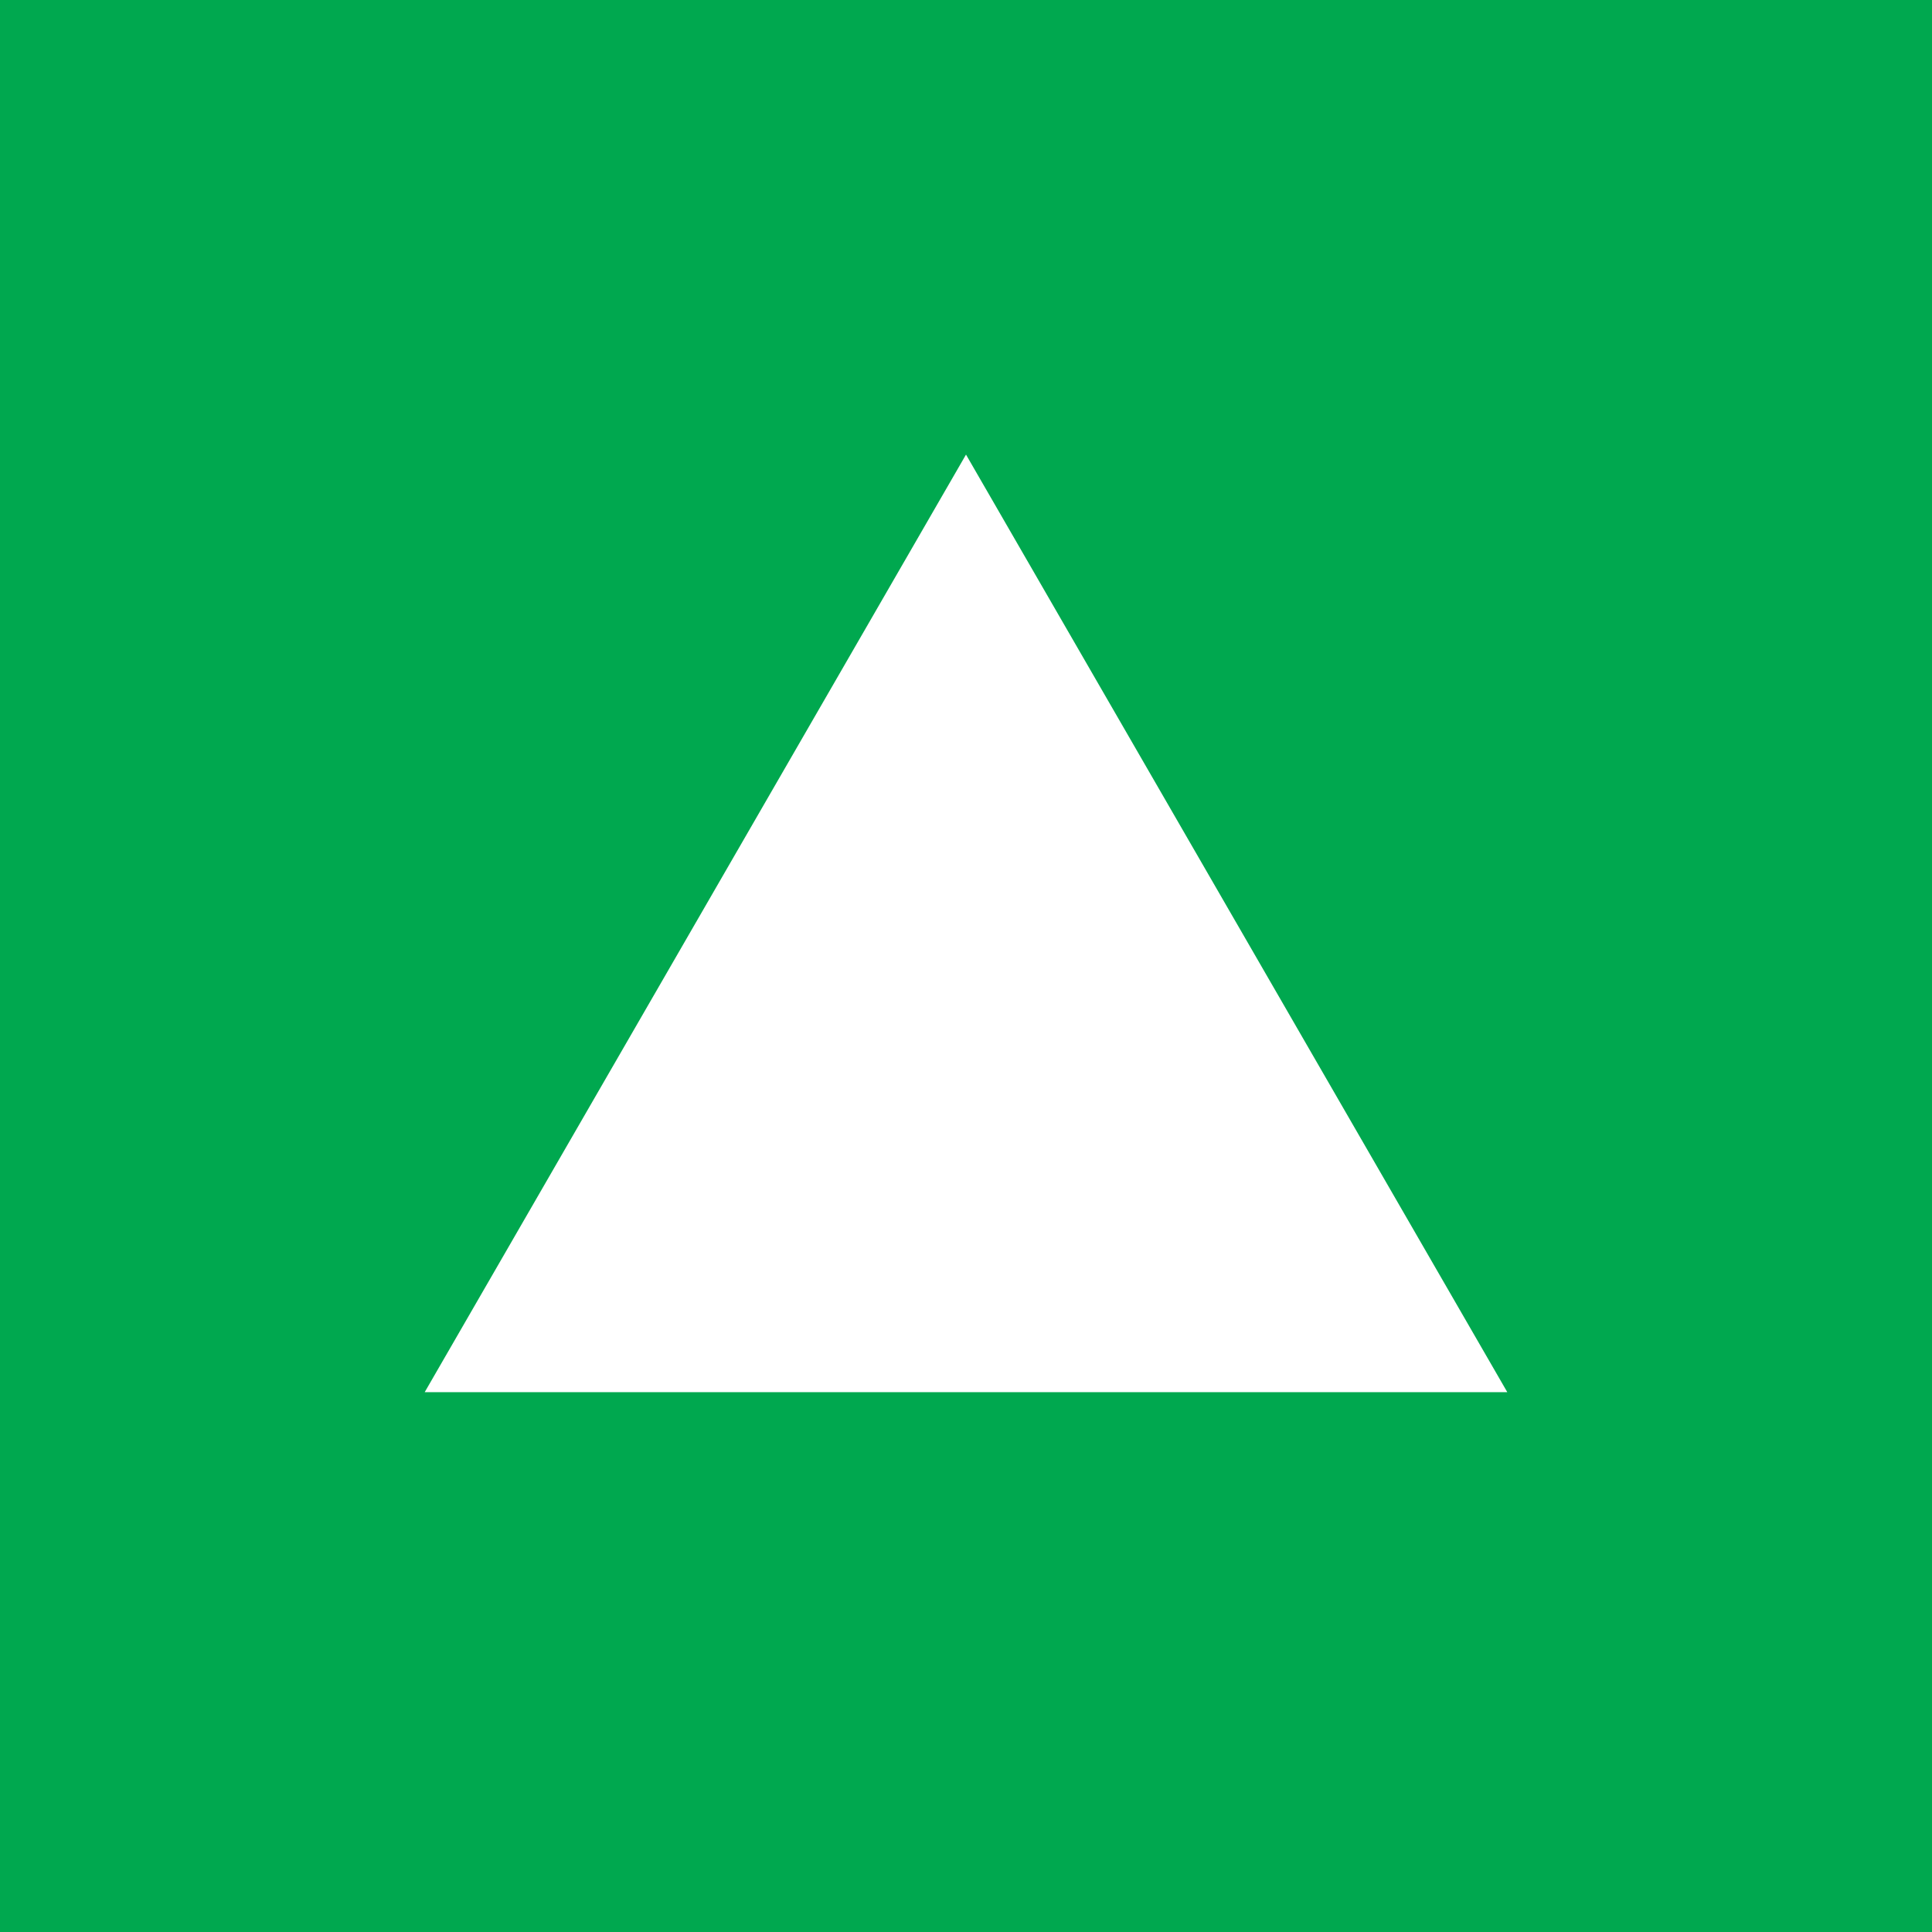 <svg width="17" height="17" viewBox="0 0 17 17" fill="none" xmlns="http://www.w3.org/2000/svg">
<rect width="17" height="17" fill="#00A84F"/>
<path d="M8.5 4L13.263 12.25H3.737L8.5 4Z" fill="white"/>
</svg>
